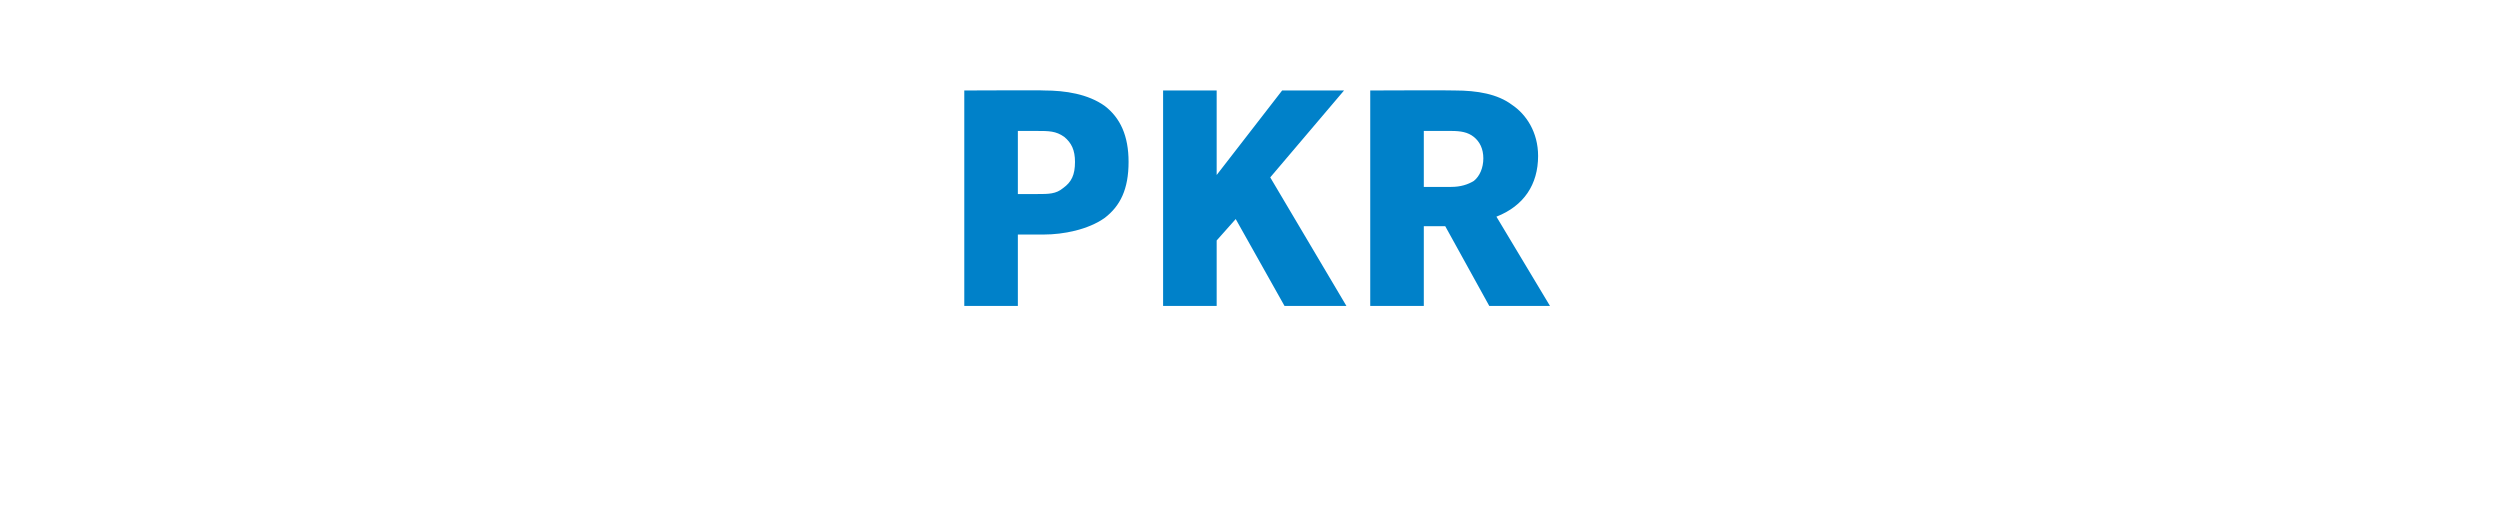 <?xml version="1.0" standalone="no"?><!DOCTYPE svg PUBLIC "-//W3C//DTD SVG 1.1//EN" "http://www.w3.org/Graphics/SVG/1.1/DTD/svg11.dtd"><svg xmlns="http://www.w3.org/2000/svg" version="1.1" width="210px" height="42.8px" viewBox="0 -7 210 42.8" style="top:-7px"><desc>PKR</desc><defs/><g id="Polygon137645"><path d="m92.8 11.3c-1.4 1-3.5 1.4-5.1 1.4h-2.2v6H81V.6s6.75-.03 6.7 0c1.8 0 3.7.3 5.1 1.3c1.3 1 2 2.5 2 4.7c0 2.3-.7 3.7-2 4.7zm-3.4-6.8c-.7-.5-1.3-.5-2.3-.5h-1.6v5.3h1.6c1 0 1.6 0 2.2-.5c.7-.5 1-1.1 1-2.2c0-1-.3-1.6-.9-2.1zm18.5 14.2l-4.1-7.3l-1.6 1.8v5.5h-4.5V.6h4.5v7.1l5.5-7.1h5.2l-6.2 7.3l6.4 10.8h-5.2zm17.2 0l-3.7-6.7h-1.8v6.7h-4.5V.6s7.11-.03 7.1 0c1.9 0 3.6.3 4.8 1.2c1.2.8 2.2 2.3 2.2 4.3c0 2.4-1.2 4.2-3.5 5.1l4.5 7.5h-5.1zm-1.3-14.2c-.5-.4-1.1-.5-1.9-.5h-2.3v4.7h2.3c.8 0 1.4-.2 1.9-.5c.5-.4.8-1.1.8-1.9c0-.8-.3-1.4-.8-1.8z" stroke="none" fill="#0081c9"/></g></svg>
